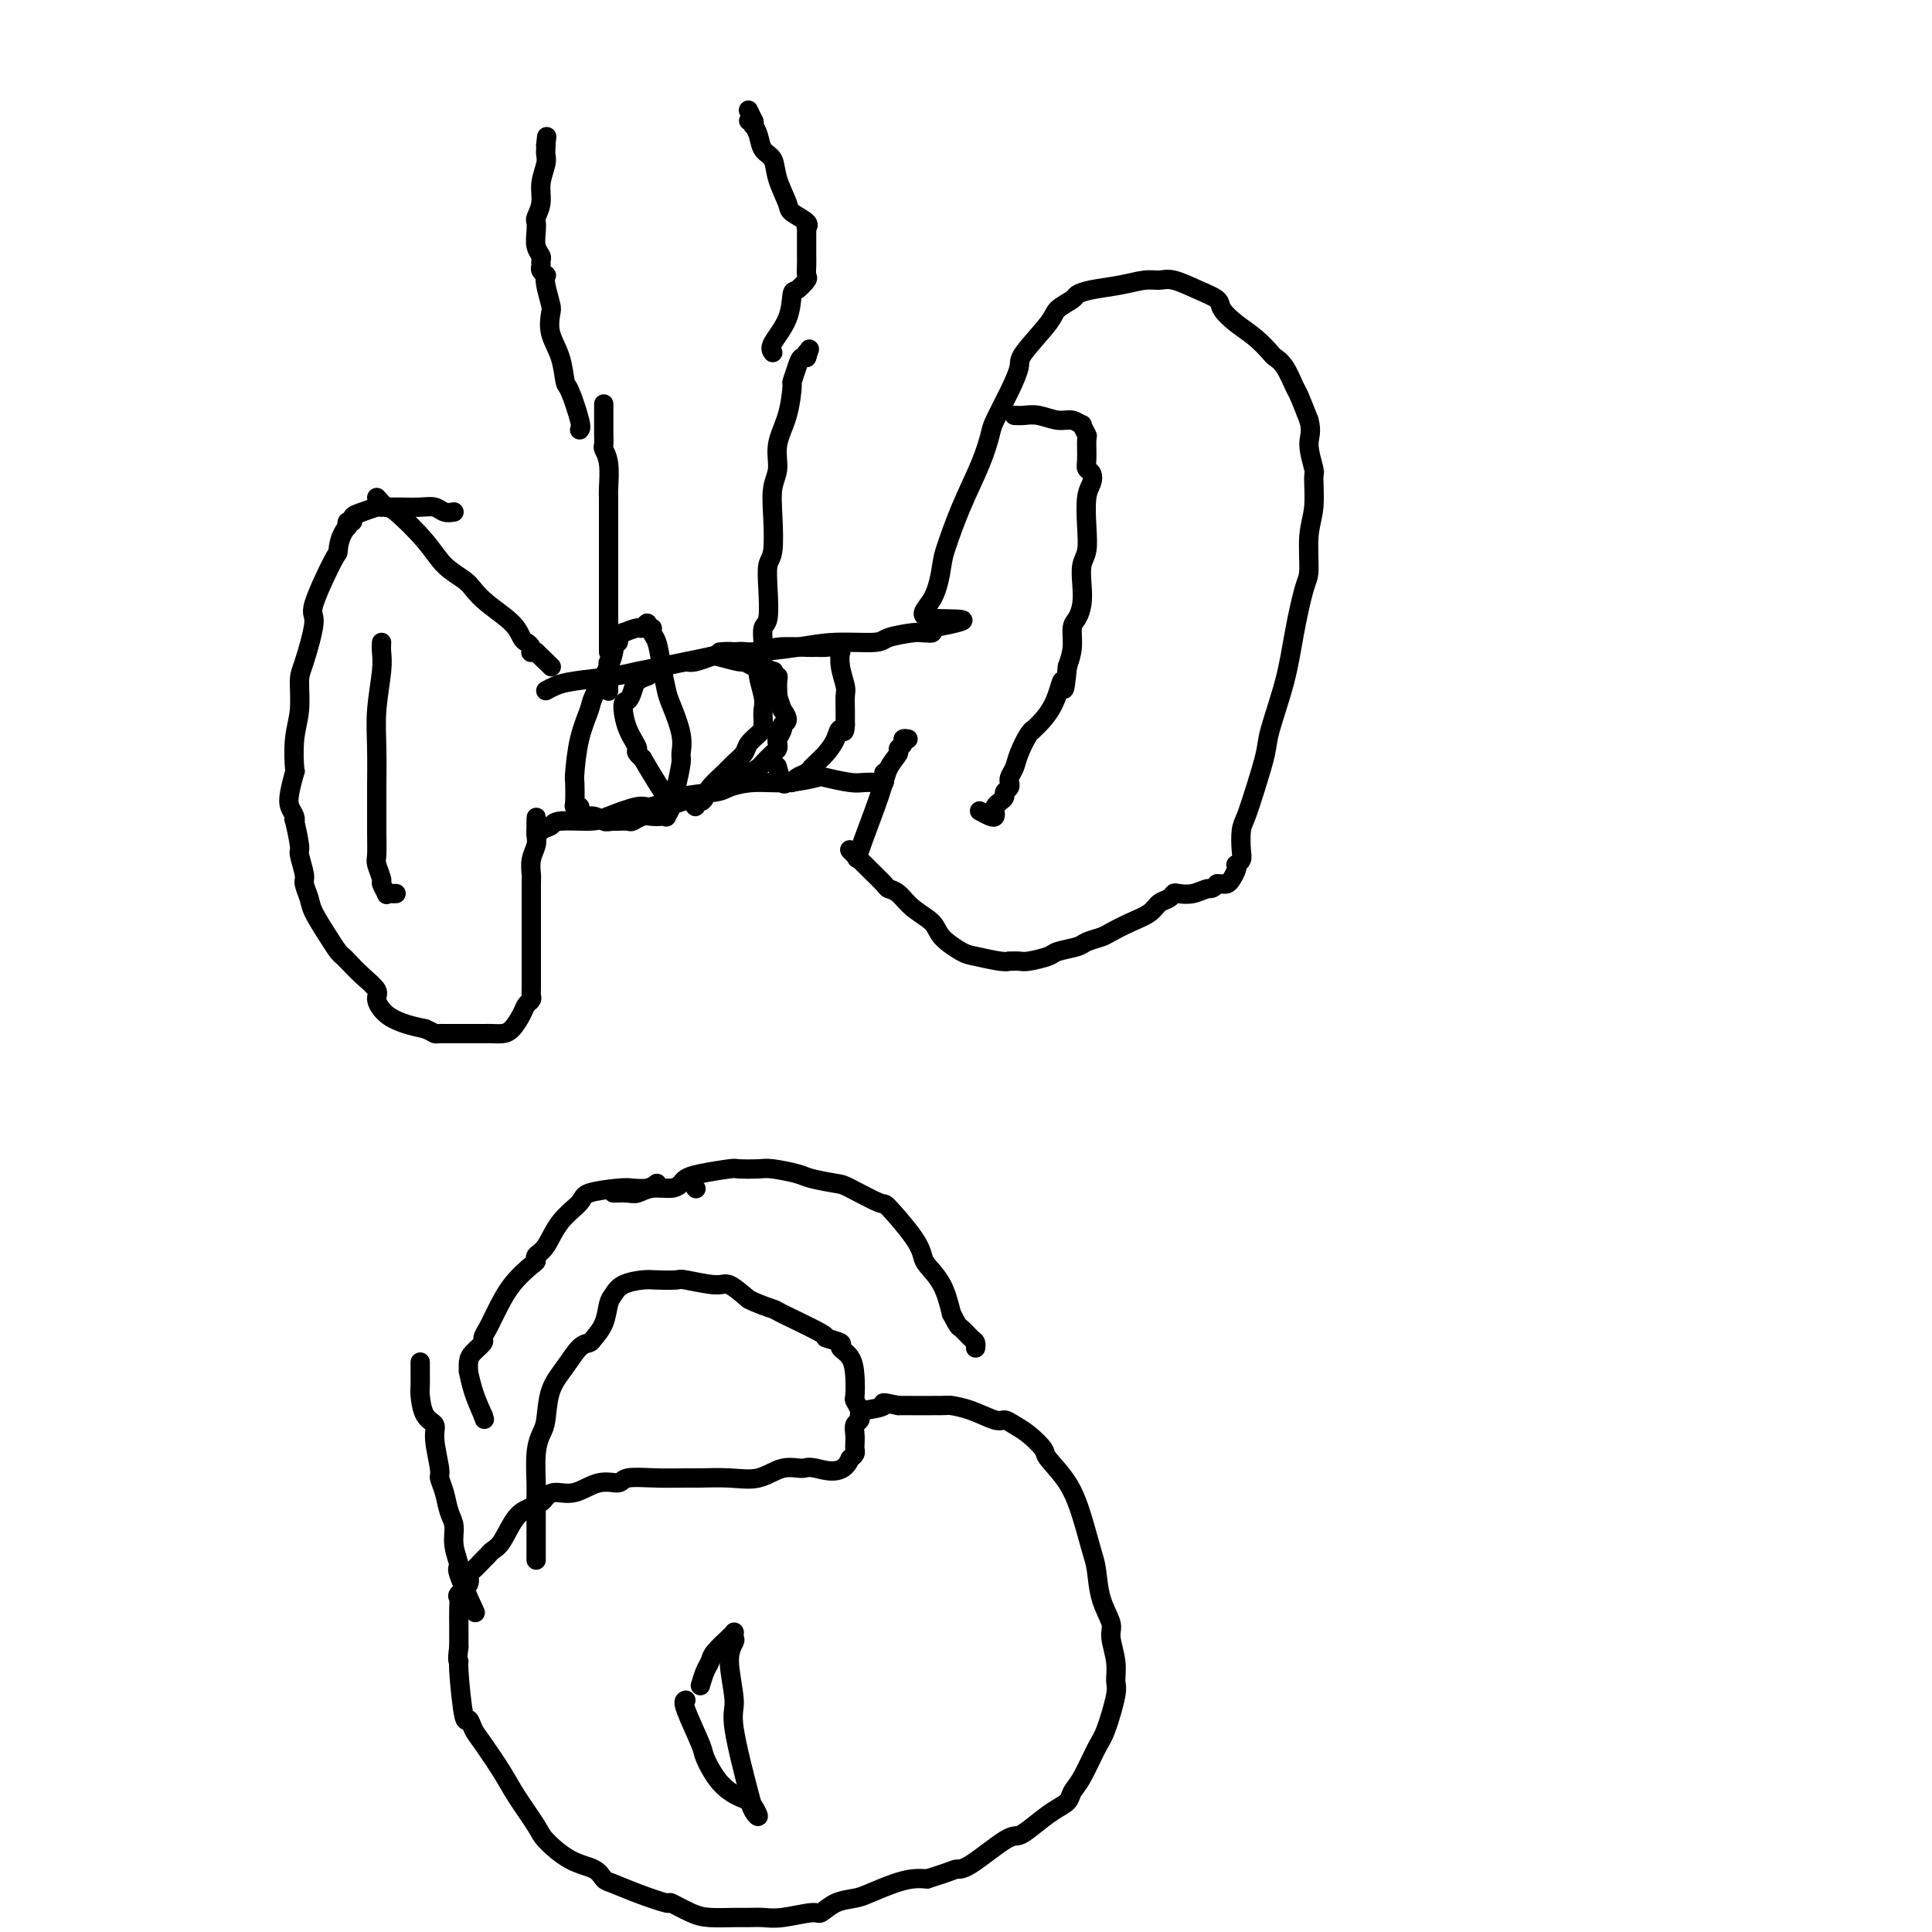 <svg viewBox='0 0 400 400' version='1.1' xmlns='http://www.w3.org/2000/svg' xmlns:xlink='http://www.w3.org/1999/xlink'><g fill='none' stroke='#000000' stroke-width='4' stroke-linecap='round' stroke-linejoin='round'><path d='M94,106c-0.678,0.113 -1.357,0.226 -2,0c-0.643,-0.226 -1.251,-0.793 -2,-1c-0.749,-0.207 -1.641,-0.056 -3,0c-1.359,0.056 -3.187,0.015 -4,0c-0.813,-0.015 -0.611,-0.005 -1,0c-0.389,0.005 -1.367,0.004 -2,0c-0.633,-0.004 -0.920,-0.013 -1,0c-0.080,0.013 0.046,0.046 0,0c-0.046,-0.046 -0.265,-0.171 -1,0c-0.735,0.171 -1.987,0.637 -3,1c-1.013,0.363 -1.787,0.623 -2,1c-0.213,0.377 0.135,0.871 0,1c-0.135,0.129 -0.753,-0.106 -1,0c-0.247,0.106 -0.124,0.553 0,1'/><path d='M72,109c-1.697,1.767 -1.939,4.186 -2,5c-0.061,0.814 0.060,0.025 -1,2c-1.060,1.975 -3.302,6.715 -4,9c-0.698,2.285 0.149,2.113 0,4c-0.149,1.887 -1.294,5.831 -2,8c-0.706,2.169 -0.973,2.564 -1,4c-0.027,1.436 0.185,3.914 0,6c-0.185,2.086 -0.769,3.780 -1,6c-0.231,2.220 -0.111,4.965 0,6c0.111,1.035 0.212,0.359 0,1c-0.212,0.641 -0.737,2.598 -1,4c-0.263,1.402 -0.262,2.250 0,3c0.262,0.750 0.787,1.402 1,2c0.213,0.598 0.114,1.141 0,1c-0.114,-0.141 -0.242,-0.965 0,0c0.242,0.965 0.853,3.718 1,5c0.147,1.282 -0.170,1.093 0,2c0.170,0.907 0.826,2.910 1,4c0.174,1.090 -0.132,1.265 0,2c0.132,0.735 0.704,2.028 1,3c0.296,0.972 0.315,1.621 1,3c0.685,1.379 2.034,3.488 3,5c0.966,1.512 1.549,2.425 2,3c0.451,0.575 0.771,0.810 1,1c0.229,0.190 0.367,0.333 1,1c0.633,0.667 1.761,1.856 3,3c1.239,1.144 2.589,2.243 3,3c0.411,0.757 -0.117,1.172 0,2c0.117,0.828 0.878,2.069 2,3c1.122,0.931 2.606,1.552 4,2c1.394,0.448 2.697,0.724 4,1'/><path d='M88,213c1.648,0.691 1.770,0.917 2,1c0.230,0.083 0.570,0.022 1,0c0.430,-0.022 0.951,-0.006 1,0c0.049,0.006 -0.373,0.002 0,0c0.373,-0.002 1.542,-0.000 3,0c1.458,0.000 3.205,-0.001 4,0c0.795,0.001 0.636,0.005 1,0c0.364,-0.005 1.249,-0.018 2,0c0.751,0.018 1.368,0.069 2,0c0.632,-0.069 1.280,-0.256 2,-1c0.720,-0.744 1.514,-2.045 2,-3c0.486,-0.955 0.666,-1.563 1,-2c0.334,-0.437 0.821,-0.702 1,-1c0.179,-0.298 0.048,-0.628 0,-1c-0.048,-0.372 -0.013,-0.786 0,-1c0.013,-0.214 0.003,-0.227 0,-1c-0.003,-0.773 -0.001,-2.306 0,-3c0.001,-0.694 0.000,-0.549 0,-1c-0.000,-0.451 -0.000,-1.497 0,-2c0.000,-0.503 0.000,-0.462 0,-1c-0.000,-0.538 -0.001,-1.656 0,-3c0.001,-1.344 0.004,-2.916 0,-5c-0.004,-2.084 -0.015,-4.681 0,-6c0.015,-1.319 0.057,-1.362 0,-2c-0.057,-0.638 -0.211,-1.872 0,-3c0.211,-1.128 0.788,-2.150 1,-3c0.212,-0.850 0.061,-1.529 0,-2c-0.061,-0.471 -0.030,-0.736 0,-1'/><path d='M111,172c0.124,-5.426 -0.066,-1.492 0,0c0.066,1.492 0.388,0.542 1,0c0.612,-0.542 1.516,-0.675 2,-1c0.484,-0.325 0.550,-0.842 2,-1c1.450,-0.158 4.286,0.042 6,0c1.714,-0.042 2.308,-0.326 4,-1c1.692,-0.674 4.482,-1.738 6,-2c1.518,-0.262 1.765,0.280 3,0c1.235,-0.280 3.458,-1.380 6,-2c2.542,-0.620 5.403,-0.758 7,-1c1.597,-0.242 1.930,-0.588 3,-1c1.070,-0.412 2.878,-0.891 5,-1c2.122,-0.109 4.559,0.153 7,0c2.441,-0.153 4.886,-0.720 6,-1c1.114,-0.280 0.896,-0.271 2,0c1.104,0.271 3.529,0.805 5,1c1.471,0.195 1.988,0.049 3,0c1.012,-0.049 2.520,-0.003 3,0c0.480,0.003 -0.068,-0.038 0,0c0.068,0.038 0.750,0.154 1,0c0.250,-0.154 0.067,-0.577 0,-1c-0.067,-0.423 -0.018,-0.845 0,-1c0.018,-0.155 0.005,-0.044 0,0c-0.005,0.044 -0.003,0.022 0,0'/><path d='M113,143c0.611,-0.335 1.221,-0.670 2,-1c0.779,-0.330 1.725,-0.657 4,-1c2.275,-0.343 5.878,-0.704 8,-1c2.122,-0.296 2.765,-0.527 5,-1c2.235,-0.473 6.064,-1.188 10,-2c3.936,-0.812 7.979,-1.719 10,-2c2.021,-0.281 2.019,0.066 4,0c1.981,-0.066 5.945,-0.543 9,-1c3.055,-0.457 5.199,-0.893 8,-1c2.801,-0.107 6.257,0.115 8,0c1.743,-0.115 1.772,-0.567 3,-1c1.228,-0.433 3.653,-0.847 5,-1c1.347,-0.153 1.615,-0.044 2,0c0.385,0.044 0.887,0.022 1,0c0.113,-0.022 -0.162,-0.044 0,0c0.162,0.044 0.761,0.156 1,0c0.239,-0.156 0.120,-0.578 0,-1'/><path d='M193,130c12.407,-2.325 3.423,-1.637 0,-2c-3.423,-0.363 -1.286,-1.778 0,-4c1.286,-2.222 1.721,-5.250 2,-7c0.279,-1.750 0.402,-2.223 1,-4c0.598,-1.777 1.672,-4.858 3,-8c1.328,-3.142 2.910,-6.344 4,-9c1.090,-2.656 1.689,-4.766 2,-6c0.311,-1.234 0.336,-1.590 1,-3c0.664,-1.410 1.969,-3.872 3,-6c1.031,-2.128 1.790,-3.922 2,-5c0.210,-1.078 -0.127,-1.441 1,-3c1.127,-1.559 3.720,-4.316 5,-6c1.280,-1.684 1.247,-2.296 2,-3c0.753,-0.704 2.291,-1.499 3,-2c0.709,-0.501 0.588,-0.708 1,-1c0.412,-0.292 1.358,-0.668 3,-1c1.642,-0.332 3.982,-0.619 6,-1c2.018,-0.381 3.714,-0.856 5,-1c1.286,-0.144 2.160,0.044 3,0c0.840,-0.044 1.645,-0.318 3,0c1.355,0.318 3.261,1.228 5,2c1.739,0.772 3.310,1.405 4,2c0.690,0.595 0.499,1.153 1,2c0.501,0.847 1.695,1.982 3,3c1.305,1.018 2.721,1.919 4,3c1.279,1.081 2.422,2.342 3,3c0.578,0.658 0.591,0.712 1,1c0.409,0.288 1.213,0.809 2,2c0.787,1.191 1.558,3.051 2,4c0.442,0.949 0.555,0.985 1,2c0.445,1.015 1.223,3.007 2,5'/><path d='M271,87c0.712,2.542 -0.009,3.397 0,5c0.009,1.603 0.749,3.952 1,5c0.251,1.048 0.013,0.793 0,2c-0.013,1.207 0.201,3.877 0,6c-0.201,2.123 -0.815,3.700 -1,6c-0.185,2.300 0.059,5.322 0,7c-0.059,1.678 -0.421,2.010 -1,4c-0.579,1.990 -1.376,5.636 -2,9c-0.624,3.364 -1.074,6.445 -2,10c-0.926,3.555 -2.329,7.583 -3,10c-0.671,2.417 -0.611,3.221 -1,5c-0.389,1.779 -1.228,4.532 -2,7c-0.772,2.468 -1.479,4.651 -2,6c-0.521,1.349 -0.858,1.863 -1,3c-0.142,1.137 -0.090,2.895 0,4c0.090,1.105 0.217,1.556 0,2c-0.217,0.444 -0.779,0.879 -1,1c-0.221,0.121 -0.101,-0.073 0,0c0.101,0.073 0.185,0.412 0,1c-0.185,0.588 -0.637,1.426 -1,2c-0.363,0.574 -0.636,0.886 -1,1c-0.364,0.114 -0.819,0.031 -1,0c-0.181,-0.031 -0.087,-0.008 0,0c0.087,0.008 0.168,0.002 0,0c-0.168,-0.002 -0.584,-0.001 -1,0'/><path d='M252,183c-1.089,1.250 -1.313,0.874 -2,1c-0.687,0.126 -1.837,0.754 -3,1c-1.163,0.246 -2.341,0.110 -3,0c-0.659,-0.110 -0.801,-0.196 -1,0c-0.199,0.196 -0.456,0.672 -1,1c-0.544,0.328 -1.376,0.508 -2,1c-0.624,0.492 -1.039,1.298 -2,2c-0.961,0.702 -2.468,1.301 -4,2c-1.532,0.699 -3.090,1.497 -4,2c-0.910,0.503 -1.172,0.712 -2,1c-0.828,0.288 -2.221,0.655 -3,1c-0.779,0.345 -0.942,0.667 -2,1c-1.058,0.333 -3.009,0.678 -4,1c-0.991,0.322 -1.021,0.622 -2,1c-0.979,0.378 -2.906,0.834 -4,1c-1.094,0.166 -1.354,0.041 -2,0c-0.646,-0.041 -1.680,0.002 -2,0c-0.320,-0.002 0.072,-0.048 0,0c-0.072,0.048 -0.608,0.190 -2,0c-1.392,-0.190 -3.639,-0.711 -5,-1c-1.361,-0.289 -1.834,-0.347 -3,-1c-1.166,-0.653 -3.024,-1.902 -4,-3c-0.976,-1.098 -1.072,-2.047 -2,-3c-0.928,-0.953 -2.690,-1.912 -4,-3c-1.310,-1.088 -2.168,-2.305 -3,-3c-0.832,-0.695 -1.637,-0.869 -2,-1c-0.363,-0.131 -0.283,-0.221 -1,-1c-0.717,-0.779 -2.232,-2.248 -3,-3c-0.768,-0.752 -0.791,-0.786 -1,-1c-0.209,-0.214 -0.605,-0.607 -1,-1'/><path d='M178,178c-3.477,-3.261 -1.670,-1.914 -1,-1c0.670,0.914 0.203,1.394 1,-1c0.797,-2.394 2.859,-7.664 4,-11c1.141,-3.336 1.363,-4.740 2,-6c0.637,-1.260 1.691,-2.376 2,-3c0.309,-0.624 -0.127,-0.756 0,-1c0.127,-0.244 0.818,-0.602 1,-1c0.182,-0.398 -0.143,-0.838 0,-1c0.143,-0.162 0.755,-0.046 1,0c0.245,0.046 0.122,0.023 0,0'/><path d='M78,103c0.776,0.879 1.552,1.758 2,2c0.448,0.242 0.567,-0.154 2,1c1.433,1.154 4.181,3.858 6,6c1.819,2.142 2.711,3.721 4,5c1.289,1.279 2.975,2.258 4,3c1.025,0.742 1.388,1.245 2,2c0.612,0.755 1.474,1.760 3,3c1.526,1.240 3.715,2.714 5,4c1.285,1.286 1.664,2.383 2,3c0.336,0.617 0.629,0.754 1,1c0.371,0.246 0.821,0.602 1,1c0.179,0.398 0.087,0.838 0,1c-0.087,0.162 -0.168,0.046 0,0c0.168,-0.046 0.584,-0.023 1,0'/><path d='M111,135c5.500,5.333 2.750,2.667 0,0'/><path d='M127,135c-0.099,0.645 -0.198,1.291 -1,3c-0.802,1.709 -2.306,4.482 -3,6c-0.694,1.518 -0.578,1.780 -1,3c-0.422,1.220 -1.382,3.399 -2,6c-0.618,2.601 -0.894,5.624 -1,7c-0.106,1.376 -0.043,1.103 0,2c0.043,0.897 0.066,2.962 0,4c-0.066,1.038 -0.222,1.048 0,1c0.222,-0.048 0.823,-0.153 1,0c0.177,0.153 -0.069,0.563 0,1c0.069,0.437 0.451,0.901 1,1c0.549,0.099 1.263,-0.166 2,0c0.737,0.166 1.496,0.762 2,1c0.504,0.238 0.752,0.119 1,0'/><path d='M126,170c0.721,0.155 0.024,0.043 0,0c-0.024,-0.043 0.627,-0.015 1,0c0.373,0.015 0.470,0.018 1,0c0.530,-0.018 1.493,-0.057 2,0c0.507,0.057 0.556,0.211 1,0c0.444,-0.211 1.281,-0.787 2,-1c0.719,-0.213 1.320,-0.062 2,0c0.680,0.062 1.439,0.034 2,0c0.561,-0.034 0.925,-0.076 1,0c0.075,0.076 -0.138,0.268 0,0c0.138,-0.268 0.627,-0.995 1,-2c0.373,-1.005 0.629,-2.286 1,-4c0.371,-1.714 0.857,-3.860 1,-5c0.143,-1.140 -0.056,-1.272 0,-2c0.056,-0.728 0.366,-2.051 0,-4c-0.366,-1.949 -1.409,-4.525 -2,-6c-0.591,-1.475 -0.732,-1.849 -1,-3c-0.268,-1.151 -0.664,-3.078 -1,-5c-0.336,-1.922 -0.611,-3.840 -1,-5c-0.389,-1.160 -0.892,-1.561 -1,-2c-0.108,-0.439 0.180,-0.917 0,-1c-0.180,-0.083 -0.827,0.229 -1,0c-0.173,-0.229 0.129,-1.000 0,-1c-0.129,-0.000 -0.689,0.769 -1,1c-0.311,0.231 -0.375,-0.077 -1,0c-0.625,0.077 -1.813,0.538 -3,1'/><path d='M129,131c-1.094,0.625 -0.828,1.686 -1,2c-0.172,0.314 -0.782,-0.119 -1,0c-0.218,0.119 -0.044,0.789 0,1c0.044,0.211 -0.041,-0.038 0,0c0.041,0.038 0.207,0.363 0,1c-0.207,0.637 -0.788,1.586 -1,2c-0.212,0.414 -0.057,0.293 0,1c0.057,0.707 0.015,2.242 0,3c-0.015,0.758 -0.004,0.739 0,1c0.004,0.261 0.001,0.801 0,1c-0.001,0.199 -0.000,0.057 0,0c0.000,-0.057 0.000,-0.028 0,0'/><path d='M142,137c0.535,0.105 1.070,0.209 2,0c0.930,-0.209 2.255,-0.733 3,-1c0.745,-0.267 0.911,-0.278 2,0c1.089,0.278 3.101,0.844 4,1c0.899,0.156 0.685,-0.098 1,0c0.315,0.098 1.157,0.549 2,1'/><path d='M156,138c2.332,0.119 1.161,-0.085 1,1c-0.161,1.085 0.689,3.457 1,5c0.311,1.543 0.084,2.255 0,3c-0.084,0.745 -0.024,1.522 0,2c0.024,0.478 0.014,0.656 0,1c-0.014,0.344 -0.030,0.855 0,1c0.030,0.145 0.107,-0.074 0,0c-0.107,0.074 -0.398,0.442 -1,1c-0.602,0.558 -1.517,1.308 -2,2c-0.483,0.692 -0.535,1.327 -1,2c-0.465,0.673 -1.343,1.386 -2,2c-0.657,0.614 -1.094,1.130 -2,2c-0.906,0.870 -2.281,2.094 -3,3c-0.719,0.906 -0.783,1.493 -1,2c-0.217,0.507 -0.586,0.934 -1,1c-0.414,0.066 -0.873,-0.228 -1,0c-0.127,0.228 0.076,0.978 0,1c-0.076,0.022 -0.432,-0.685 -1,-1c-0.568,-0.315 -1.348,-0.239 -2,0c-0.652,0.239 -1.176,0.641 -2,0c-0.824,-0.641 -1.950,-2.326 -3,-4c-1.050,-1.674 -2.025,-3.337 -3,-5'/><path d='M133,157c-1.981,-1.681 -0.934,-1.384 -1,-2c-0.066,-0.616 -1.245,-2.143 -2,-4c-0.755,-1.857 -1.084,-4.042 -1,-5c0.084,-0.958 0.583,-0.687 1,-1c0.417,-0.313 0.753,-1.208 1,-2c0.247,-0.792 0.407,-1.480 1,-2c0.593,-0.520 1.621,-0.871 2,-1c0.379,-0.129 0.108,-0.037 0,0c-0.108,0.037 -0.054,0.018 0,0'/><path d='M149,135c1.090,-0.089 2.180,-0.177 3,0c0.820,0.177 1.369,0.621 2,1c0.631,0.379 1.345,0.694 2,1c0.655,0.306 1.251,0.603 2,1c0.749,0.397 1.651,0.893 2,1c0.349,0.107 0.146,-0.175 0,0c-0.146,0.175 -0.235,0.807 0,1c0.235,0.193 0.795,-0.051 1,0c0.205,0.051 0.055,0.398 0,1c-0.055,0.602 -0.016,1.458 0,2c0.016,0.542 0.008,0.771 0,1'/><path d='M161,144c0.402,1.482 0.907,2.686 1,3c0.093,0.314 -0.228,-0.263 0,0c0.228,0.263 1.003,1.366 1,2c-0.003,0.634 -0.785,0.800 -1,1c-0.215,0.200 0.137,0.434 0,1c-0.137,0.566 -0.762,1.465 -1,2c-0.238,0.535 -0.090,0.706 0,1c0.090,0.294 0.123,0.710 0,1c-0.123,0.290 -0.401,0.455 -1,1c-0.599,0.545 -1.519,1.470 -2,2c-0.481,0.530 -0.524,0.664 -1,1c-0.476,0.336 -1.385,0.874 -2,1c-0.615,0.126 -0.935,-0.158 -1,0c-0.065,0.158 0.124,0.760 0,1c-0.124,0.240 -0.562,0.120 -1,0'/><path d='M153,161c-1.167,0.833 -0.583,0.417 0,0'/><path d='M156,135c0.675,0.113 1.349,0.227 2,0c0.651,-0.227 1.277,-0.794 3,-1c1.723,-0.206 4.542,-0.051 6,0c1.458,0.051 1.554,-0.002 2,0c0.446,0.002 1.243,0.061 2,0c0.757,-0.061 1.475,-0.241 2,0c0.525,0.241 0.859,0.903 1,1c0.141,0.097 0.090,-0.371 0,0c-0.090,0.371 -0.220,1.582 0,3c0.220,1.418 0.791,3.044 1,4c0.209,0.956 0.056,1.240 0,2c-0.056,0.760 -0.015,1.994 0,3c0.015,1.006 0.004,1.785 0,2c-0.004,0.215 -0.001,-0.134 0,0c0.001,0.134 0.000,0.753 0,1c-0.000,0.247 -0.000,0.124 0,0'/><path d='M175,150c-0.036,2.467 -0.626,1.134 -1,1c-0.374,-0.134 -0.530,0.930 -1,2c-0.470,1.070 -1.252,2.146 -2,3c-0.748,0.854 -1.461,1.485 -2,2c-0.539,0.515 -0.904,0.912 -1,1c-0.096,0.088 0.076,-0.135 0,0c-0.076,0.135 -0.401,0.628 -1,1c-0.599,0.372 -1.471,0.624 -2,1c-0.529,0.376 -0.716,0.875 -1,1c-0.284,0.125 -0.664,-0.124 -1,0c-0.336,0.124 -0.626,0.621 -1,0c-0.374,-0.621 -0.831,-2.359 -1,-3c-0.169,-0.641 -0.048,-0.183 0,0c0.048,0.183 0.024,0.092 0,0'/><path d='M126,135c-0.000,-0.530 -0.000,-1.059 0,-2c0.000,-0.941 0.000,-2.293 0,-3c-0.000,-0.707 -0.000,-0.769 0,-2c0.000,-1.231 0.000,-3.633 0,-6c-0.000,-2.367 -0.000,-4.700 0,-6c0.000,-1.300 0.001,-1.565 0,-3c-0.001,-1.435 -0.004,-4.038 0,-6c0.004,-1.962 0.015,-3.284 0,-4c-0.015,-0.716 -0.057,-0.826 0,-2c0.057,-1.174 0.211,-3.414 0,-5c-0.211,-1.586 -0.789,-2.520 -1,-3c-0.211,-0.480 -0.057,-0.508 0,-1c0.057,-0.492 0.015,-1.449 0,-2c-0.015,-0.551 -0.004,-0.694 0,-1c0.004,-0.306 0.001,-0.773 0,-1c-0.001,-0.227 -0.000,-0.215 0,-1c0.000,-0.785 0.000,-2.367 0,-3c-0.000,-0.633 -0.000,-0.316 0,0'/><path d='M158,135c0.030,-0.527 0.060,-1.055 0,-2c-0.060,-0.945 -0.208,-2.308 0,-3c0.208,-0.692 0.774,-0.714 1,-2c0.226,-1.286 0.112,-3.835 0,-6c-0.112,-2.165 -0.222,-3.947 0,-5c0.222,-1.053 0.776,-1.379 1,-3c0.224,-1.621 0.119,-4.538 0,-7c-0.119,-2.462 -0.252,-4.468 0,-6c0.252,-1.532 0.890,-2.590 1,-4c0.110,-1.410 -0.307,-3.172 0,-5c0.307,-1.828 1.339,-3.723 2,-6c0.661,-2.277 0.951,-4.934 1,-6c0.049,-1.066 -0.145,-0.539 0,-1c0.145,-0.461 0.627,-1.911 1,-3c0.373,-1.089 0.636,-1.818 1,-2c0.364,-0.182 0.829,0.182 1,0c0.171,-0.182 0.049,-0.909 0,-1c-0.049,-0.091 -0.024,0.455 0,1'/><path d='M167,74c1.000,-3.000 0.500,-1.500 0,0'/><path d='M160,73c-0.313,-0.427 -0.626,-0.853 0,-2c0.626,-1.147 2.192,-3.013 3,-5c0.808,-1.987 0.857,-4.093 1,-5c0.143,-0.907 0.378,-0.613 1,-1c0.622,-0.387 1.631,-1.453 2,-2c0.369,-0.547 0.099,-0.573 0,-1c-0.099,-0.427 -0.026,-1.253 0,-2c0.026,-0.747 0.006,-1.415 0,-2c-0.006,-0.585 0.001,-1.087 0,-2c-0.001,-0.913 -0.011,-2.237 0,-3c0.011,-0.763 0.043,-0.964 0,-1c-0.043,-0.036 -0.162,0.094 0,0c0.162,-0.094 0.606,-0.413 0,-1c-0.606,-0.587 -2.260,-1.440 -3,-2c-0.740,-0.560 -0.565,-0.825 -1,-2c-0.435,-1.175 -1.479,-3.261 -2,-5c-0.521,-1.739 -0.518,-3.130 -1,-4c-0.482,-0.870 -1.448,-1.218 -2,-2c-0.552,-0.782 -0.688,-1.999 -1,-3c-0.312,-1.001 -0.799,-1.785 -1,-2c-0.201,-0.215 -0.116,0.138 0,0c0.116,-0.138 0.262,-0.768 0,-1c-0.262,-0.232 -0.932,-0.066 -1,0c-0.068,0.066 0.466,0.033 1,0'/><path d='M156,25c-1.833,-3.833 -0.917,-1.917 0,0'/><path d='M120,89c0.200,-0.195 0.400,-0.389 0,-2c-0.400,-1.611 -1.400,-4.638 -2,-6c-0.600,-1.362 -0.801,-1.059 -1,-2c-0.199,-0.941 -0.397,-3.127 -1,-5c-0.603,-1.873 -1.612,-3.434 -2,-5c-0.388,-1.566 -0.156,-3.137 0,-4c0.156,-0.863 0.234,-1.019 0,-2c-0.234,-0.981 -0.781,-2.788 -1,-4c-0.219,-1.212 -0.112,-1.831 0,-2c0.112,-0.169 0.227,0.110 0,0c-0.227,-0.110 -0.797,-0.609 -1,-1c-0.203,-0.391 -0.040,-0.675 0,-1c0.040,-0.325 -0.041,-0.693 0,-1c0.041,-0.307 0.206,-0.553 0,-1c-0.206,-0.447 -0.783,-1.095 -1,-2c-0.217,-0.905 -0.073,-2.068 0,-3c0.073,-0.932 0.076,-1.632 0,-2c-0.076,-0.368 -0.231,-0.403 0,-1c0.231,-0.597 0.846,-1.758 1,-3c0.154,-1.242 -0.155,-2.567 0,-4c0.155,-1.433 0.774,-2.975 1,-4c0.226,-1.025 0.061,-1.532 0,-2c-0.061,-0.468 -0.016,-0.895 0,-1c0.016,-0.105 0.005,0.113 0,0c-0.005,-0.113 -0.002,-0.556 0,-1'/><path d='M113,30c0.333,-3.000 0.167,-1.500 0,0'/><path d='M144,246c0.000,0.000 0.100,0.100 0.1,0.1'/><path d='M210,86c0.607,0.033 1.214,0.066 2,0c0.786,-0.066 1.751,-0.230 3,0c1.249,0.230 2.783,0.854 4,1c1.217,0.146 2.116,-0.185 3,0c0.884,0.185 1.754,0.886 2,1c0.246,0.114 -0.131,-0.359 0,0c0.131,0.359 0.771,1.548 1,2c0.229,0.452 0.048,0.165 0,1c-0.048,0.835 0.036,2.790 0,4c-0.036,1.210 -0.192,1.673 0,2c0.192,0.327 0.732,0.517 1,1c0.268,0.483 0.264,1.258 0,2c-0.264,0.742 -0.789,1.450 -1,3c-0.211,1.550 -0.108,3.940 0,6c0.108,2.060 0.222,3.788 0,5c-0.222,1.212 -0.782,1.909 -1,3c-0.218,1.091 -0.096,2.577 0,4c0.096,1.423 0.167,2.782 0,4c-0.167,1.218 -0.570,2.296 -1,3c-0.430,0.704 -0.885,1.036 -1,2c-0.115,0.964 0.110,2.561 0,4c-0.110,1.439 -0.555,2.719 -1,4'/><path d='M221,138c-0.790,7.883 -0.763,3.591 -1,3c-0.237,-0.591 -0.736,2.520 -2,5c-1.264,2.480 -3.294,4.331 -4,5c-0.706,0.669 -0.088,0.158 0,0c0.088,-0.158 -0.355,0.039 -1,1c-0.645,0.961 -1.494,2.688 -2,4c-0.506,1.312 -0.670,2.211 -1,3c-0.330,0.789 -0.824,1.468 -1,2c-0.176,0.532 -0.032,0.916 0,1c0.032,0.084 -0.047,-0.132 0,0c0.047,0.132 0.219,0.613 0,1c-0.219,0.387 -0.829,0.681 -1,1c-0.171,0.319 0.098,0.663 0,1c-0.098,0.337 -0.564,0.666 -1,1c-0.436,0.334 -0.842,0.674 -1,1c-0.158,0.326 -0.067,0.637 0,1c0.067,0.363 0.111,0.778 0,1c-0.111,0.222 -0.376,0.252 -1,0c-0.624,-0.252 -1.607,-0.786 -2,-1c-0.393,-0.214 -0.197,-0.107 0,0'/><path d='M79,133c-0.030,0.586 -0.061,1.173 0,2c0.061,0.827 0.212,1.895 0,4c-0.212,2.105 -0.789,5.247 -1,8c-0.211,2.753 -0.056,5.116 0,8c0.056,2.884 0.014,6.290 0,8c-0.014,1.710 0.000,1.723 0,3c-0.000,1.277 -0.015,3.818 0,6c0.015,2.182 0.061,4.004 0,5c-0.061,0.996 -0.227,1.167 0,2c0.227,0.833 0.848,2.328 1,3c0.152,0.672 -0.166,0.520 0,1c0.166,0.480 0.815,1.593 1,2c0.185,0.407 -0.095,0.109 0,0c0.095,-0.109 0.564,-0.029 1,0c0.436,0.029 0.839,0.008 1,0c0.161,-0.008 0.081,-0.004 0,0'/><path d='M127,247c1.104,-0.032 2.208,-0.064 3,0c0.792,0.064 1.272,0.224 2,0c0.728,-0.224 1.703,-0.833 3,-1c1.297,-0.167 2.915,0.109 4,0c1.085,-0.109 1.636,-0.604 2,-1c0.364,-0.396 0.542,-0.694 1,-1c0.458,-0.306 1.198,-0.619 3,-1c1.802,-0.381 4.668,-0.831 6,-1c1.332,-0.169 1.130,-0.056 2,0c0.870,0.056 2.811,0.057 4,0c1.189,-0.057 1.627,-0.172 3,0c1.373,0.172 3.682,0.632 5,1c1.318,0.368 1.645,0.643 3,1c1.355,0.357 3.739,0.794 5,1c1.261,0.206 1.399,0.181 3,1c1.601,0.819 4.665,2.483 6,3c1.335,0.517 0.942,-0.114 2,1c1.058,1.114 3.568,3.973 5,6c1.432,2.027 1.786,3.224 2,4c0.214,0.776 0.288,1.132 1,2c0.712,0.868 2.060,2.248 3,4c0.940,1.752 1.470,3.876 2,6'/><path d='M197,272c1.585,3.045 1.549,2.658 2,3c0.451,0.342 1.389,1.412 2,2c0.611,0.588 0.896,0.693 1,1c0.104,0.307 0.028,0.814 0,1c-0.028,0.186 -0.008,0.050 0,0c0.008,-0.050 0.002,-0.014 0,0c-0.002,0.014 -0.001,0.007 0,0'/><path d='M136,245c-0.550,0.417 -1.100,0.834 -2,1c-0.900,0.166 -2.149,0.079 -3,0c-0.851,-0.079 -1.305,-0.152 -3,0c-1.695,0.152 -4.630,0.527 -6,1c-1.370,0.473 -1.176,1.044 -2,2c-0.824,0.956 -2.666,2.295 -4,4c-1.334,1.705 -2.159,3.774 -3,5c-0.841,1.226 -1.696,1.610 -2,2c-0.304,0.390 -0.056,0.786 0,1c0.056,0.214 -0.079,0.245 -1,1c-0.921,0.755 -2.629,2.234 -4,4c-1.371,1.766 -2.404,3.820 -3,5c-0.596,1.180 -0.755,1.485 -1,2c-0.245,0.515 -0.577,1.239 -1,2c-0.423,0.761 -0.936,1.557 -1,2c-0.064,0.443 0.322,0.532 0,1c-0.322,0.468 -1.352,1.313 -2,2c-0.648,0.687 -0.914,1.214 -1,2c-0.086,0.786 0.008,1.829 0,2c-0.008,0.171 -0.118,-0.531 0,0c0.118,0.531 0.462,2.295 1,4c0.538,1.705 1.269,3.353 2,5'/><path d='M100,293c0.500,1.500 0.250,0.750 0,0'/><path d='M111,323c-0.000,-0.840 -0.001,-1.680 0,-3c0.001,-1.320 0.003,-3.120 0,-5c-0.003,-1.880 -0.012,-3.841 0,-5c0.012,-1.159 0.043,-1.516 0,-3c-0.043,-1.484 -0.160,-4.093 0,-6c0.160,-1.907 0.599,-3.110 1,-4c0.401,-0.890 0.766,-1.468 1,-3c0.234,-1.532 0.338,-4.020 1,-6c0.662,-1.980 1.883,-3.452 3,-5c1.117,-1.548 2.131,-3.171 3,-4c0.869,-0.829 1.595,-0.865 2,-1c0.405,-0.135 0.491,-0.368 1,-1c0.509,-0.632 1.442,-1.662 2,-3c0.558,-1.338 0.742,-2.986 1,-4c0.258,-1.014 0.591,-1.396 1,-2c0.409,-0.604 0.892,-1.431 2,-2c1.108,-0.569 2.839,-0.880 4,-1c1.161,-0.120 1.751,-0.048 3,0c1.249,0.048 3.155,0.074 4,0c0.845,-0.074 0.629,-0.247 2,0c1.371,0.247 4.331,0.913 6,1c1.669,0.087 2.048,-0.404 3,0c0.952,0.404 2.476,1.702 4,3'/><path d='M155,269c1.759,0.918 4.158,1.713 5,2c0.842,0.287 0.129,0.065 2,1c1.871,0.935 6.326,3.026 8,4c1.674,0.974 0.568,0.833 1,1c0.432,0.167 2.403,0.644 3,1c0.597,0.356 -0.181,0.591 0,1c0.181,0.409 1.320,0.992 2,2c0.680,1.008 0.900,2.442 1,4c0.100,1.558 0.079,3.240 0,4c-0.079,0.760 -0.216,0.599 0,1c0.216,0.401 0.786,1.363 1,2c0.214,0.637 0.071,0.947 0,1c-0.071,0.053 -0.072,-0.151 0,0c0.072,0.151 0.215,0.656 0,1c-0.215,0.344 -0.789,0.526 -1,1c-0.211,0.474 -0.059,1.240 0,2c0.059,0.760 0.026,1.513 0,2c-0.026,0.487 -0.046,0.708 0,1c0.046,0.292 0.156,0.655 0,1c-0.156,0.345 -0.578,0.673 -1,1'/><path d='M176,302c-1.452,3.693 -5.082,2.425 -7,2c-1.918,-0.425 -2.125,-0.009 -3,0c-0.875,0.009 -2.420,-0.390 -4,0c-1.580,0.390 -3.197,1.569 -5,2c-1.803,0.431 -3.793,0.114 -6,0c-2.207,-0.114 -4.631,-0.026 -6,0c-1.369,0.026 -1.684,-0.009 -3,0c-1.316,0.009 -3.632,0.063 -6,0c-2.368,-0.063 -4.788,-0.242 -6,0c-1.212,0.242 -1.218,0.905 -2,1c-0.782,0.095 -2.342,-0.377 -4,0c-1.658,0.377 -3.414,1.603 -5,2c-1.586,0.397 -3.001,-0.034 -4,0c-0.999,0.034 -1.583,0.534 -2,1c-0.417,0.466 -0.667,0.898 -1,1c-0.333,0.102 -0.747,-0.128 -1,0c-0.253,0.128 -0.344,0.612 -1,1c-0.656,0.388 -1.877,0.680 -3,2c-1.123,1.320 -2.150,3.667 -3,5c-0.850,1.333 -1.524,1.652 -2,2c-0.476,0.348 -0.752,0.726 -1,1c-0.248,0.274 -0.466,0.444 -1,1c-0.534,0.556 -1.383,1.496 -2,2c-0.617,0.504 -1.003,0.570 -1,1c0.003,0.430 0.393,1.223 0,2c-0.393,0.777 -1.569,1.537 -2,2c-0.431,0.463 -0.115,0.629 0,1c0.115,0.371 0.031,0.946 0,2c-0.031,1.054 -0.009,2.587 0,4c0.009,1.413 0.004,2.707 0,4'/><path d='M95,341c-0.451,3.177 -0.080,3.120 0,3c0.080,-0.120 -0.132,-0.303 0,2c0.132,2.303 0.609,7.091 1,9c0.391,1.909 0.697,0.938 1,1c0.303,0.062 0.603,1.158 1,2c0.397,0.842 0.891,1.431 2,3c1.109,1.569 2.833,4.119 4,6c1.167,1.881 1.776,3.094 3,5c1.224,1.906 3.063,4.503 4,6c0.937,1.497 0.973,1.892 2,3c1.027,1.108 3.044,2.929 5,4c1.956,1.071 3.849,1.391 5,2c1.151,0.609 1.559,1.506 2,2c0.441,0.494 0.915,0.584 2,1c1.085,0.416 2.781,1.159 5,2c2.219,0.841 4.961,1.780 6,2c1.039,0.220 0.375,-0.281 1,0c0.625,0.281 2.541,1.343 4,2c1.459,0.657 2.463,0.909 4,1c1.537,0.091 3.606,0.020 5,0c1.394,-0.020 2.112,0.010 3,0c0.888,-0.010 1.944,-0.062 3,0c1.056,0.062 2.110,0.238 4,0c1.890,-0.238 4.615,-0.889 6,-1c1.385,-0.111 1.430,0.317 2,0c0.570,-0.317 1.664,-1.381 3,-2c1.336,-0.619 2.913,-0.793 4,-1c1.087,-0.207 1.683,-0.447 3,-1c1.317,-0.553 3.355,-1.418 5,-2c1.645,-0.582 2.899,-0.881 4,-1c1.101,-0.119 2.051,-0.060 3,0'/><path d='M192,389c4.993,-1.554 5.475,-1.938 6,-2c0.525,-0.062 1.091,0.198 3,-1c1.909,-1.198 5.159,-3.854 7,-5c1.841,-1.146 2.271,-0.782 3,-1c0.729,-0.218 1.755,-1.017 3,-2c1.245,-0.983 2.708,-2.150 4,-3c1.292,-0.850 2.415,-1.381 3,-2c0.585,-0.619 0.634,-1.325 1,-2c0.366,-0.675 1.050,-1.320 2,-3c0.950,-1.680 2.165,-4.394 3,-6c0.835,-1.606 1.291,-2.104 2,-4c0.709,-1.896 1.670,-5.192 2,-7c0.330,-1.808 0.029,-2.130 0,-3c-0.029,-0.870 0.213,-2.288 0,-4c-0.213,-1.712 -0.883,-3.718 -1,-5c-0.117,-1.282 0.317,-1.838 0,-3c-0.317,-1.162 -1.385,-2.928 -2,-5c-0.615,-2.072 -0.778,-4.450 -1,-6c-0.222,-1.550 -0.502,-2.273 -1,-4c-0.498,-1.727 -1.214,-4.458 -2,-7c-0.786,-2.542 -1.642,-4.894 -3,-7c-1.358,-2.106 -3.218,-3.966 -4,-5c-0.782,-1.034 -0.486,-1.242 -1,-2c-0.514,-0.758 -1.837,-2.066 -3,-3c-1.163,-0.934 -2.165,-1.494 -3,-2c-0.835,-0.506 -1.503,-0.959 -2,-1c-0.497,-0.041 -0.824,0.329 -2,0c-1.176,-0.329 -3.202,-1.356 -5,-2c-1.798,-0.644 -3.369,-0.904 -4,-1c-0.631,-0.096 -0.323,-0.027 -2,0c-1.677,0.027 -5.338,0.014 -9,0'/><path d='M186,291c-4.619,-0.988 -2.667,-0.458 -3,0c-0.333,0.458 -2.952,0.845 -4,1c-1.048,0.155 -0.524,0.077 0,0'/><path d='M87,282c-0.004,0.537 -0.007,1.074 0,2c0.007,0.926 0.025,2.240 0,3c-0.025,0.760 -0.094,0.967 0,2c0.094,1.033 0.350,2.891 1,4c0.650,1.109 1.694,1.468 2,2c0.306,0.532 -0.126,1.238 0,3c0.126,1.762 0.808,4.582 1,6c0.192,1.418 -0.108,1.435 0,2c0.108,0.565 0.622,1.679 1,3c0.378,1.321 0.620,2.848 1,4c0.380,1.152 0.897,1.928 1,3c0.103,1.072 -0.210,2.439 0,4c0.210,1.561 0.943,3.315 1,4c0.057,0.685 -0.562,0.300 0,2c0.562,1.700 2.303,5.486 3,7c0.697,1.514 0.348,0.757 0,0'/><path d='M142,352c-0.326,0.109 -0.652,0.218 0,2c0.652,1.782 2.283,5.236 3,7c0.717,1.764 0.520,1.838 1,3c0.480,1.162 1.636,3.413 3,5c1.364,1.587 2.936,2.508 4,3c1.064,0.492 1.619,0.553 2,1c0.381,0.447 0.588,1.280 1,2c0.412,0.720 1.030,1.327 1,1c-0.030,-0.327 -0.706,-1.588 -1,-2c-0.294,-0.412 -0.204,0.026 -1,-3c-0.796,-3.026 -2.476,-9.518 -3,-13c-0.524,-3.482 0.108,-3.956 0,-6c-0.108,-2.044 -0.957,-5.658 -1,-8c-0.043,-2.342 0.721,-3.413 1,-4c0.279,-0.587 0.074,-0.692 0,-1c-0.074,-0.308 -0.016,-0.819 0,-1c0.016,-0.181 -0.009,-0.032 0,0c0.009,0.032 0.052,-0.053 0,0c-0.052,0.053 -0.199,0.243 -1,1c-0.801,0.757 -2.256,2.079 -3,3c-0.744,0.921 -0.777,1.440 -1,2c-0.223,0.560 -0.635,1.160 -1,2c-0.365,0.840 -0.682,1.920 -1,3'/></g>
</svg>